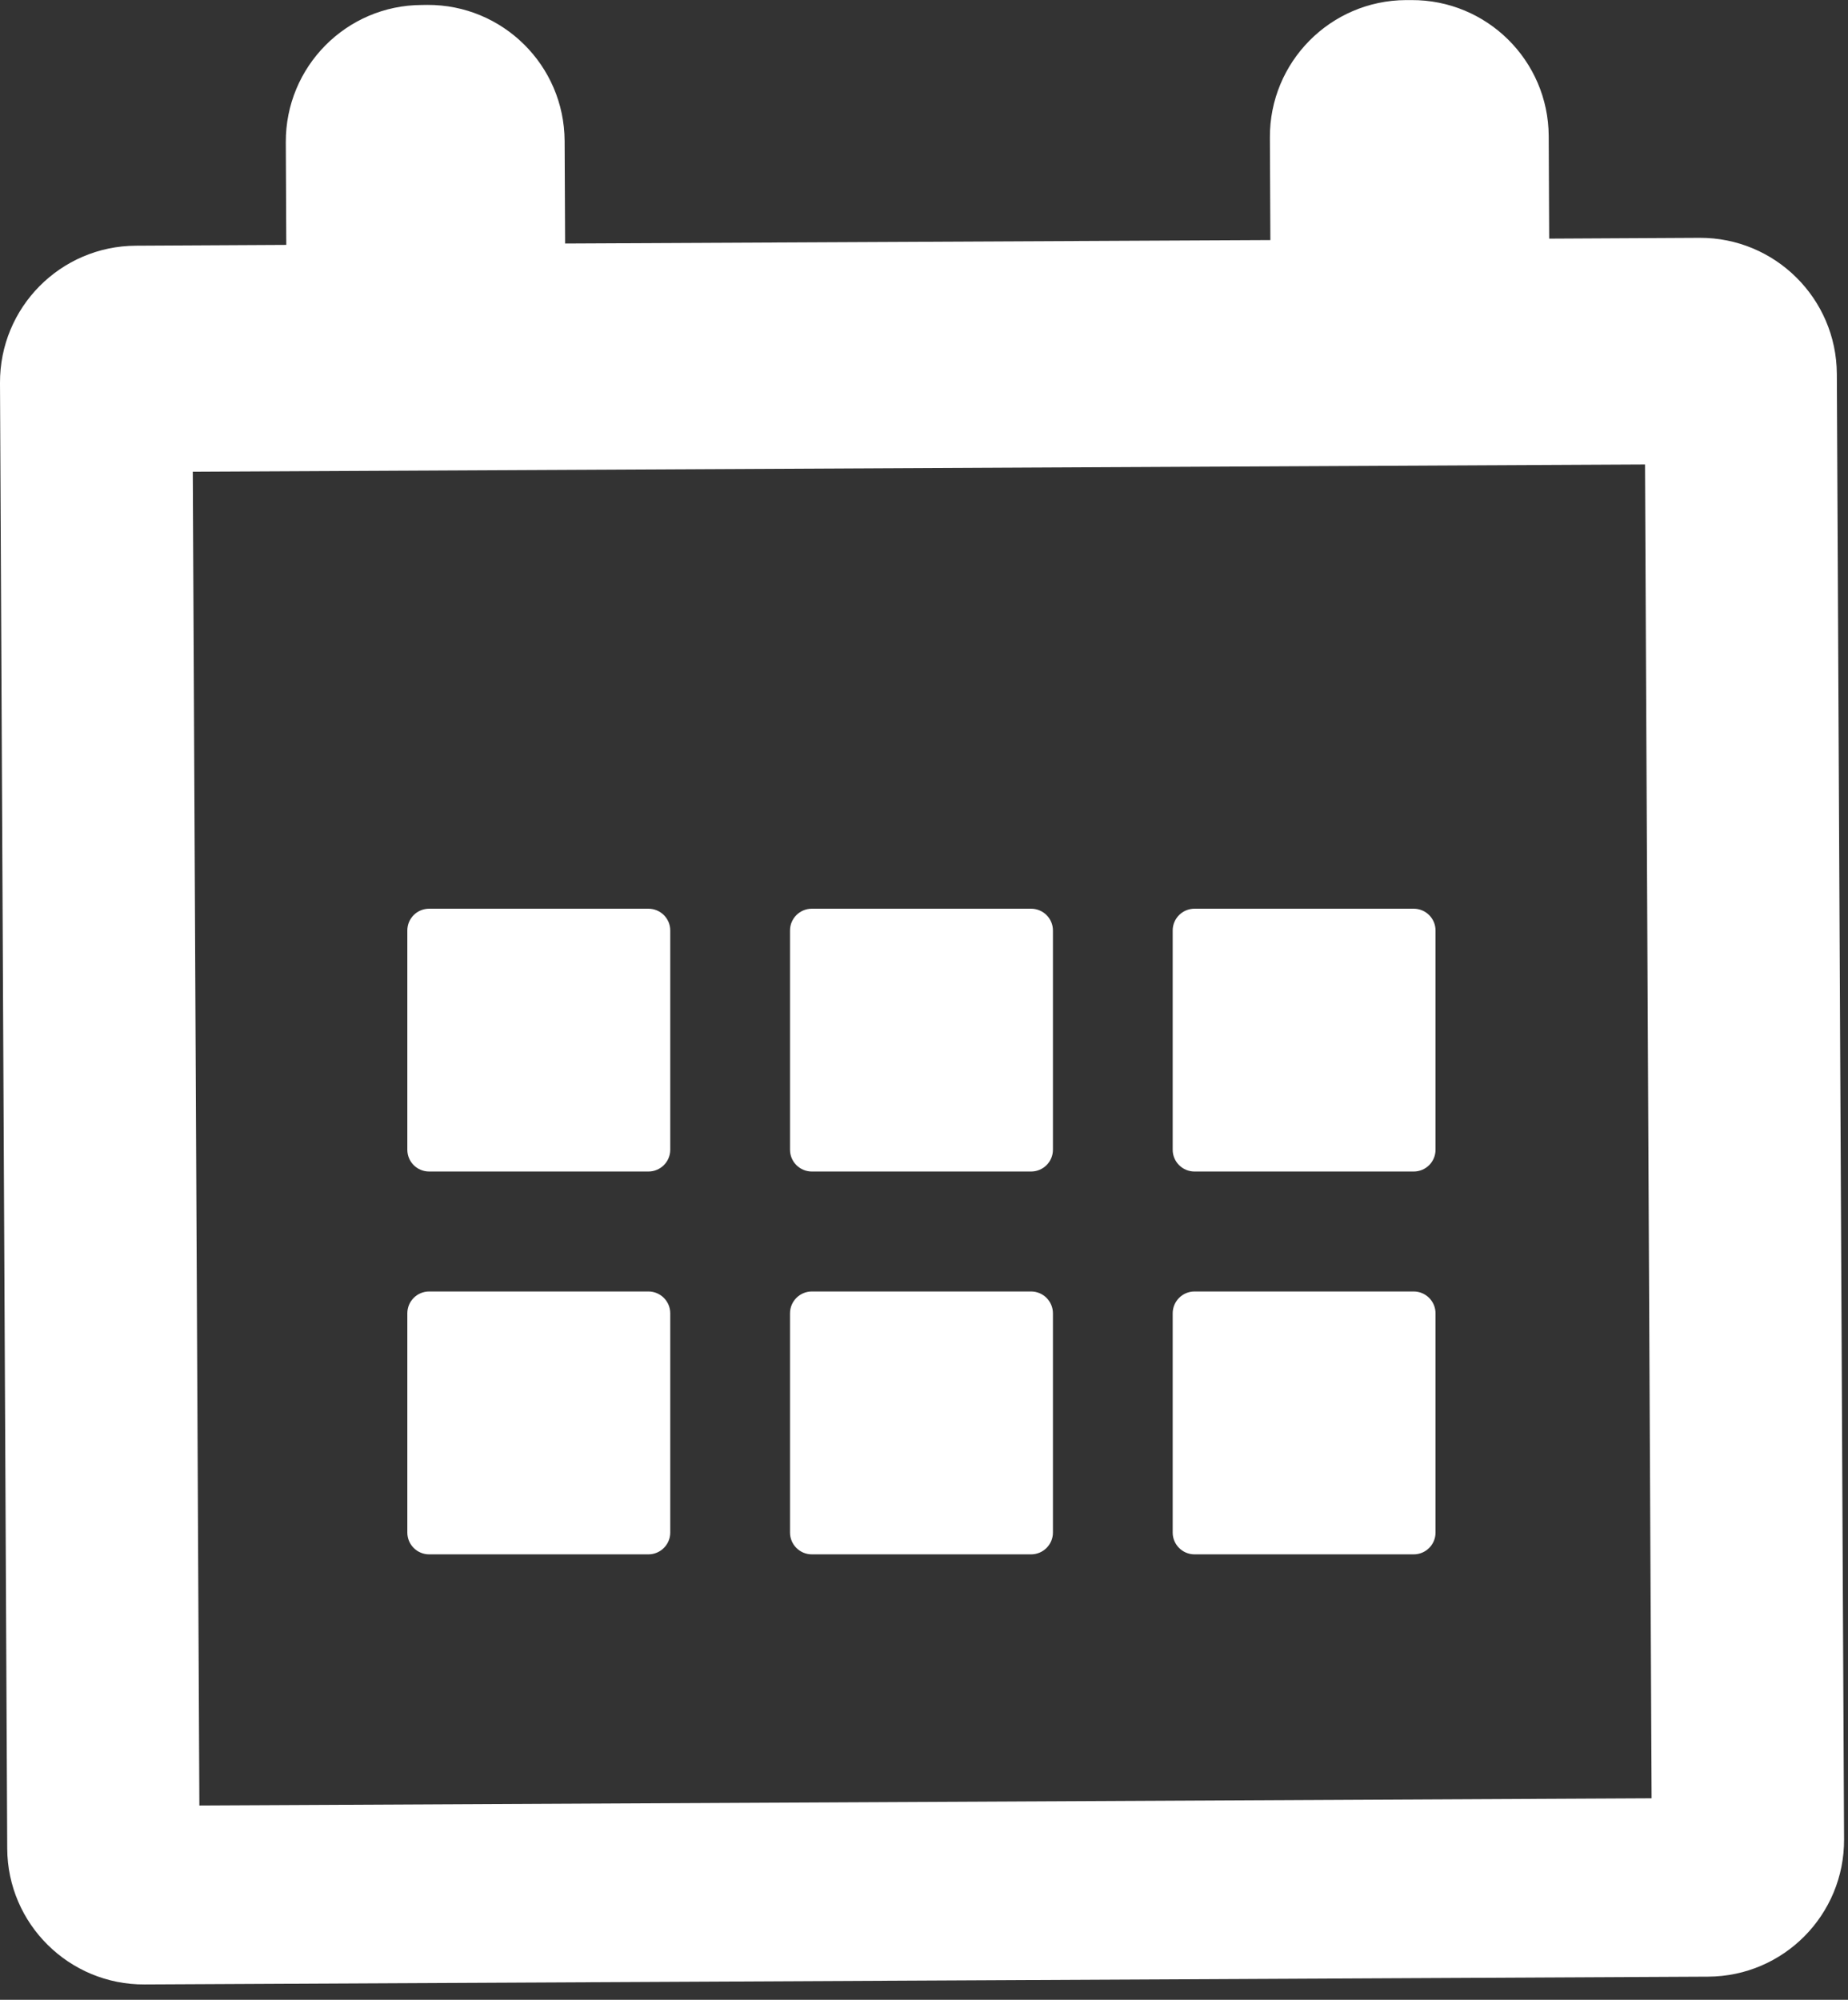 <?xml version="1.0" encoding="utf-8"?>
<!-- Generator: Adobe Illustrator 15.1.0, SVG Export Plug-In . SVG Version: 6.00 Build 0)  -->
<!DOCTYPE svg PUBLIC "-//W3C//DTD SVG 1.1//EN" "http://www.w3.org/Graphics/SVG/1.1/DTD/svg11.dtd">
<svg version="1.1" id="Layer_1" xmlns="http://www.w3.org/2000/svg" xmlns:xlink="http://www.w3.org/1999/xlink" x="0px" y="0px"
	 width="23.006px" height="24.89px" viewBox="0 0 23.006 24.89" enable-background="new 0 0 23.006 24.89" xml:space="preserve">
<rect x="0" y="0" width="23.006" height="24.89" fill="#333333" stroke="none"/>
<g>
	<g>
		<path fill="#FFFFFF" d="M21.157,2.96l-1.871,0.01l-0.006-1.277c-0.005-0.94-0.771-1.697-1.71-1.692h-0.068
			c-0.939,0.005-1.697,0.771-1.693,1.71l0.006,1.277L7.035,3.031L7.029,1.754C7.024,0.813,6.258,0.057,5.32,0.061L5.251,0.062
			C4.312,0.065,3.554,0.83,3.558,1.771l0.006,1.277l-1.871,0.01C0.753,3.062-0.005,3.827,0,4.768l0.09,18.239
			c0.004,0.939,0.771,1.697,1.71,1.692l19.464-0.097c0.94-0.004,1.698-0.77,1.693-1.71l-0.09-18.239
			C22.862,3.715,22.097,2.956,21.157,2.96z M20.561,22.382l-18.079,0.09L2.4,5.871l18.079-0.09L20.561,22.382z"/>
	</g>
	<g>
		<path fill="#FFFFFF" d="M5.343,14.581h2.729c0.15,0,0.272-0.121,0.272-0.271v-2.729c0-0.15-0.122-0.271-0.272-0.271H5.343
			c-0.151,0-0.272,0.121-0.272,0.271v2.729C5.071,14.46,5.192,14.581,5.343,14.581z"/>
		<path fill="#FFFFFF" d="M10.107,14.581h2.729c0.15,0,0.272-0.121,0.272-0.271v-2.729c0-0.15-0.122-0.271-0.272-0.271h-2.729
			c-0.15,0-0.272,0.121-0.272,0.271v2.729C9.835,14.46,9.957,14.581,10.107,14.581z"/>
		<path fill="#FFFFFF" d="M14.871,14.581h2.728c0.151,0,0.272-0.121,0.272-0.271v-2.729c0-0.15-0.122-0.271-0.272-0.271h-2.728
			c-0.15,0-0.272,0.121-0.272,0.271v2.729C14.599,14.46,14.721,14.581,14.871,14.581z"/>
		<path fill="#FFFFFF" d="M5.343,19.346h2.729c0.15,0,0.272-0.122,0.272-0.271v-2.729c0-0.15-0.122-0.272-0.272-0.272H5.343
			c-0.151,0-0.272,0.122-0.272,0.272v2.729C5.071,19.224,5.192,19.346,5.343,19.346z"/>
		<path fill="#FFFFFF" d="M10.107,19.346h2.729c0.15,0,0.272-0.122,0.272-0.271v-2.729c0-0.15-0.122-0.272-0.272-0.272h-2.729
			c-0.15,0-0.272,0.122-0.272,0.272v2.729C9.835,19.224,9.957,19.346,10.107,19.346z"/>
		<path fill="#FFFFFF" d="M14.871,19.346h2.728c0.151,0,0.272-0.122,0.272-0.271v-2.729c0-0.15-0.122-0.272-0.272-0.272h-2.728
			c-0.15,0-0.272,0.122-0.272,0.272v2.729C14.599,19.224,14.721,19.346,14.871,19.346z"/>
	</g>
</g>
</svg>
